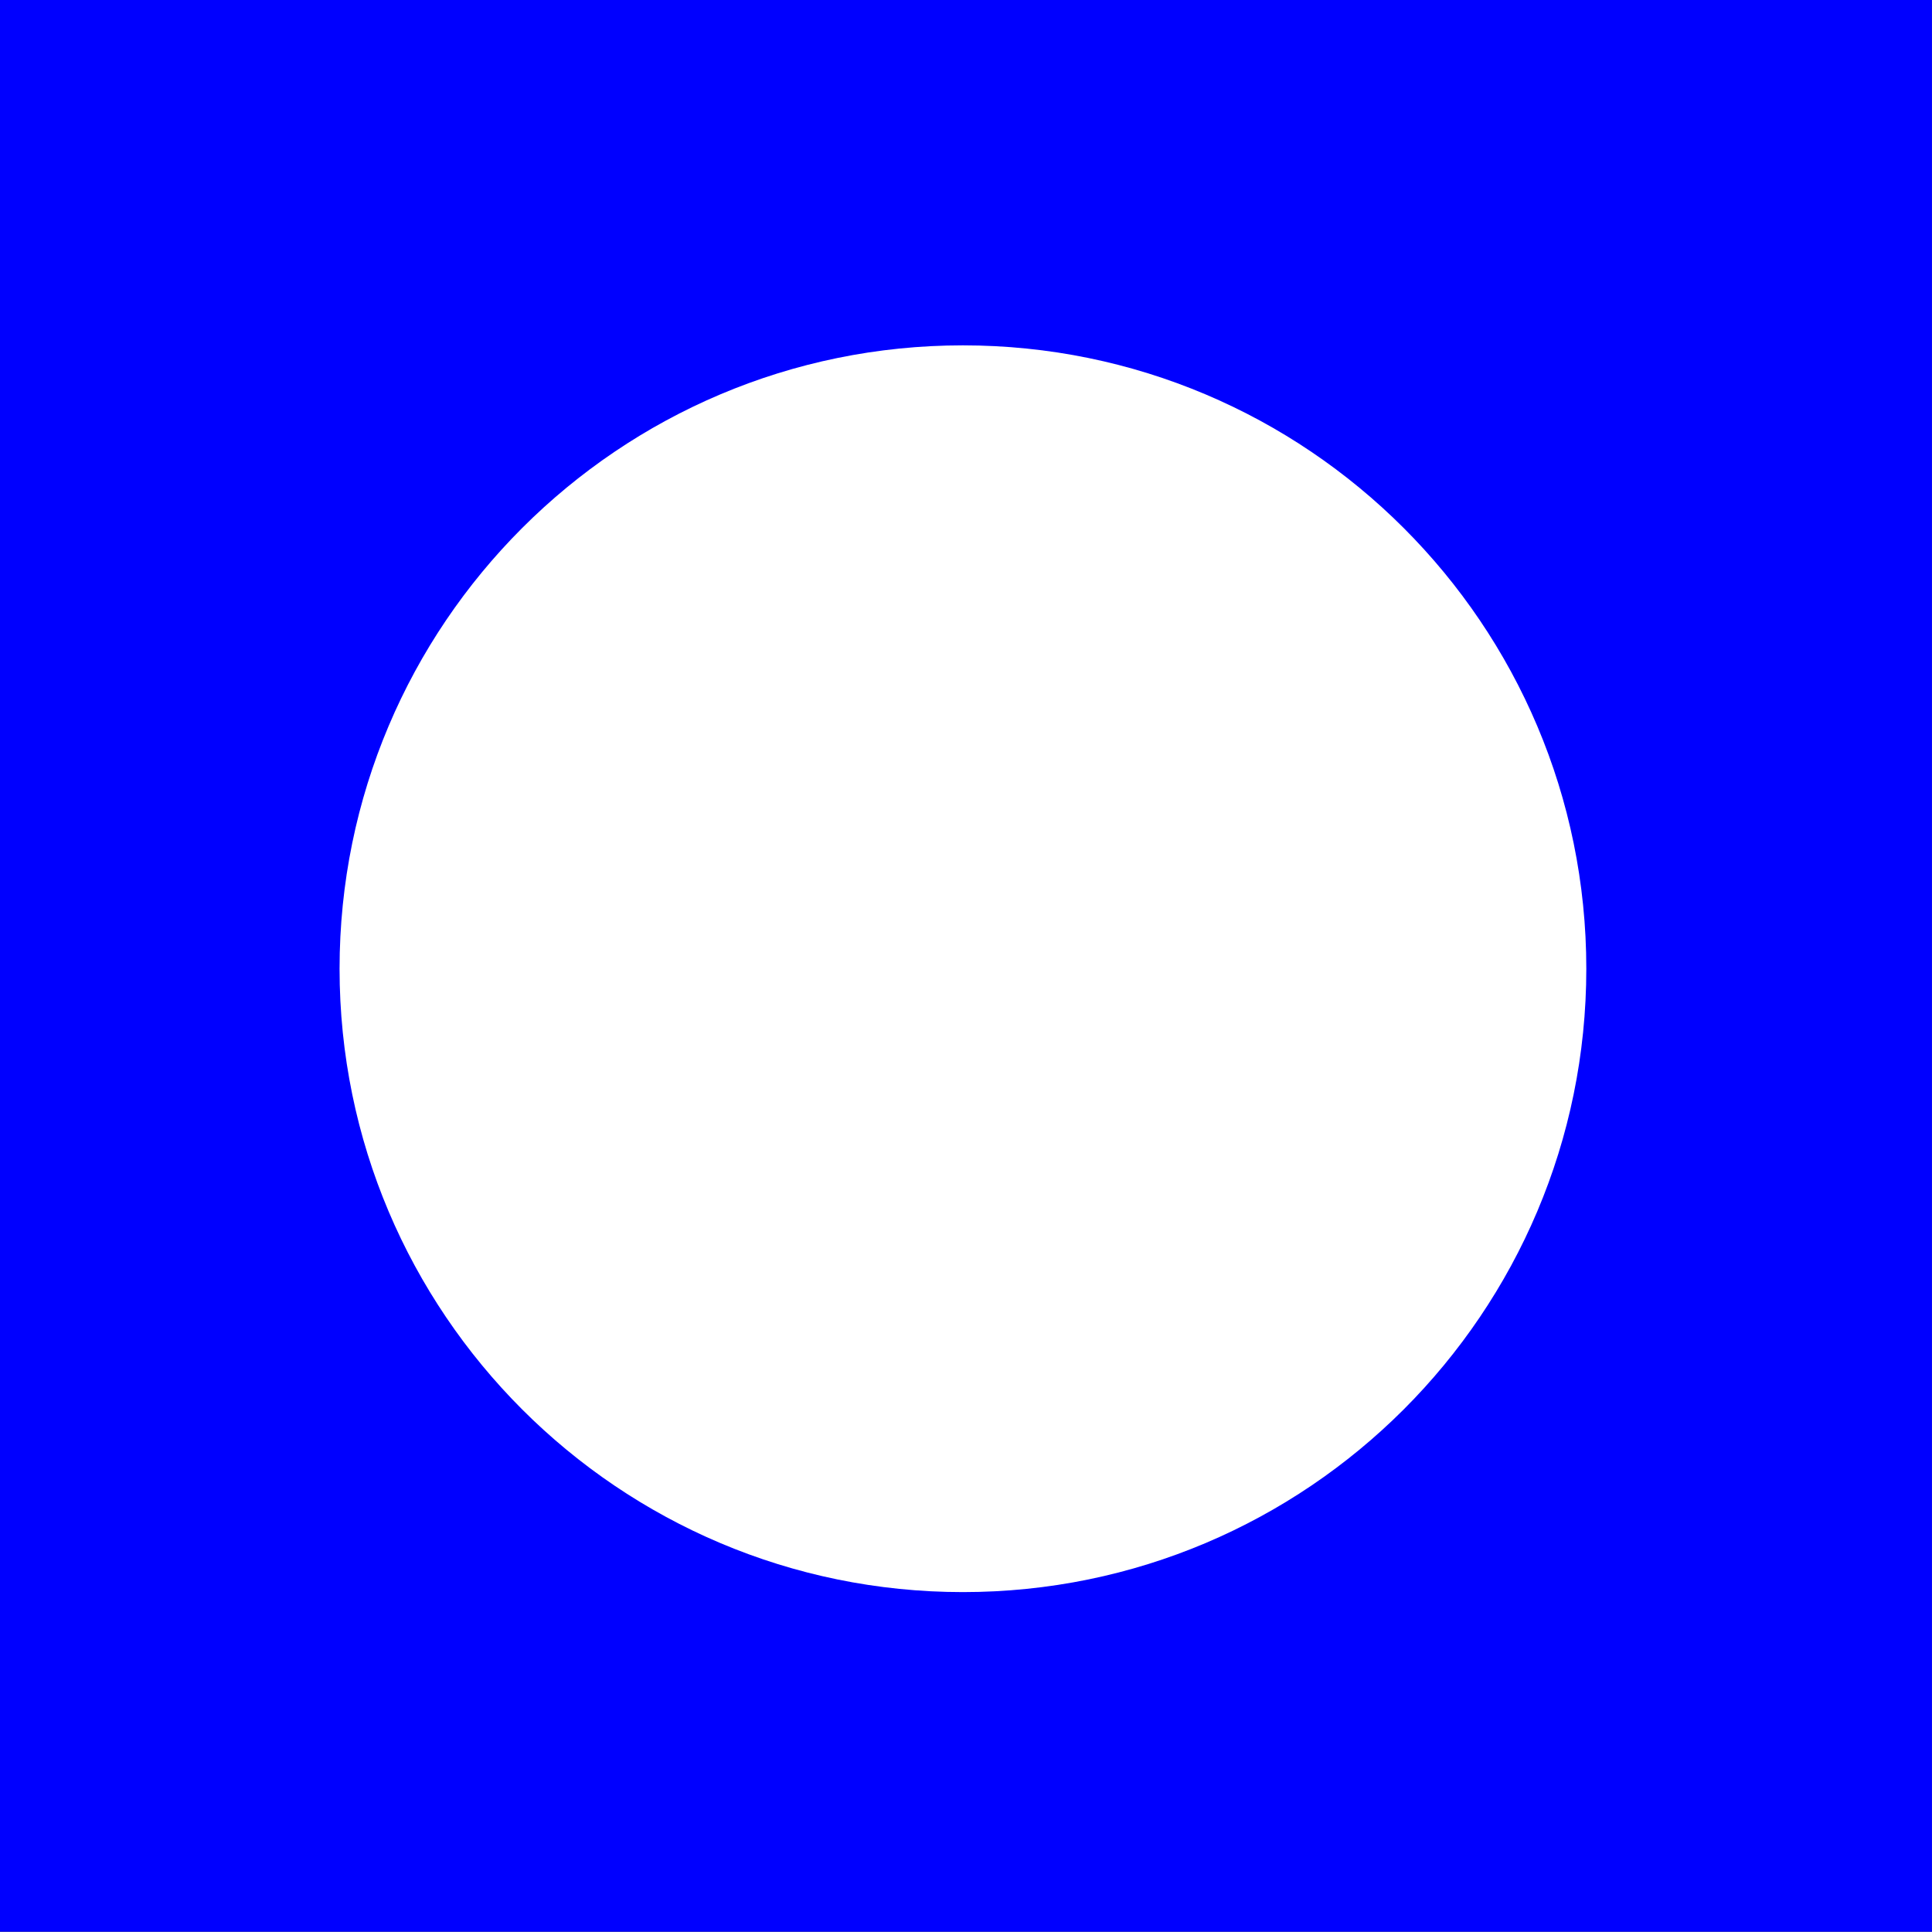 <?xml version="1.0" encoding="utf-8"?>
<!-- Generator: Adobe Illustrator 25.2.3, SVG Export Plug-In . SVG Version: 6.00 Build 0)  -->
<svg version="1.1" id="Layer_1" xmlns="http://www.w3.org/2000/svg" xmlns:xlink="http://www.w3.org/1999/xlink" x="0px" y="0px"
	 width="256px" height="256px" viewBox="0 0 256 256" style="enable-background:new 0 0 256 256;" xml:space="preserve">
<rect x="0" y="0" width="256" height="256" fill="#808080" stroke="none"/>
<style type="text/css">
	.st0{fill-rule:evenodd;clip-rule:evenodd;fill:#0000FF;}
	.st1{fill-rule:evenodd;clip-rule:evenodd;fill:#FFFFFF;}
</style>
<g id="Home">
	<g id="Group" transform="translate(-1184, -512)">
		<g id="Wellness" transform="translate(1183.794, 512.161)">
			<polygon id="Fill-1" class="st0" points="0.2,255.8 256.2,255.8 256.2,-0.2 0.2,-0.2 			"/>
			<path id="Fill-2" class="st1" d="M210.4,128.2c0,45.6-37,82.6-82.6,82.6s-82.6-37-82.6-82.6s37-82.6,82.6-82.6
				S210.4,82.6,210.4,128.2"/>
		</g>
	</g>
</g>
</svg>
